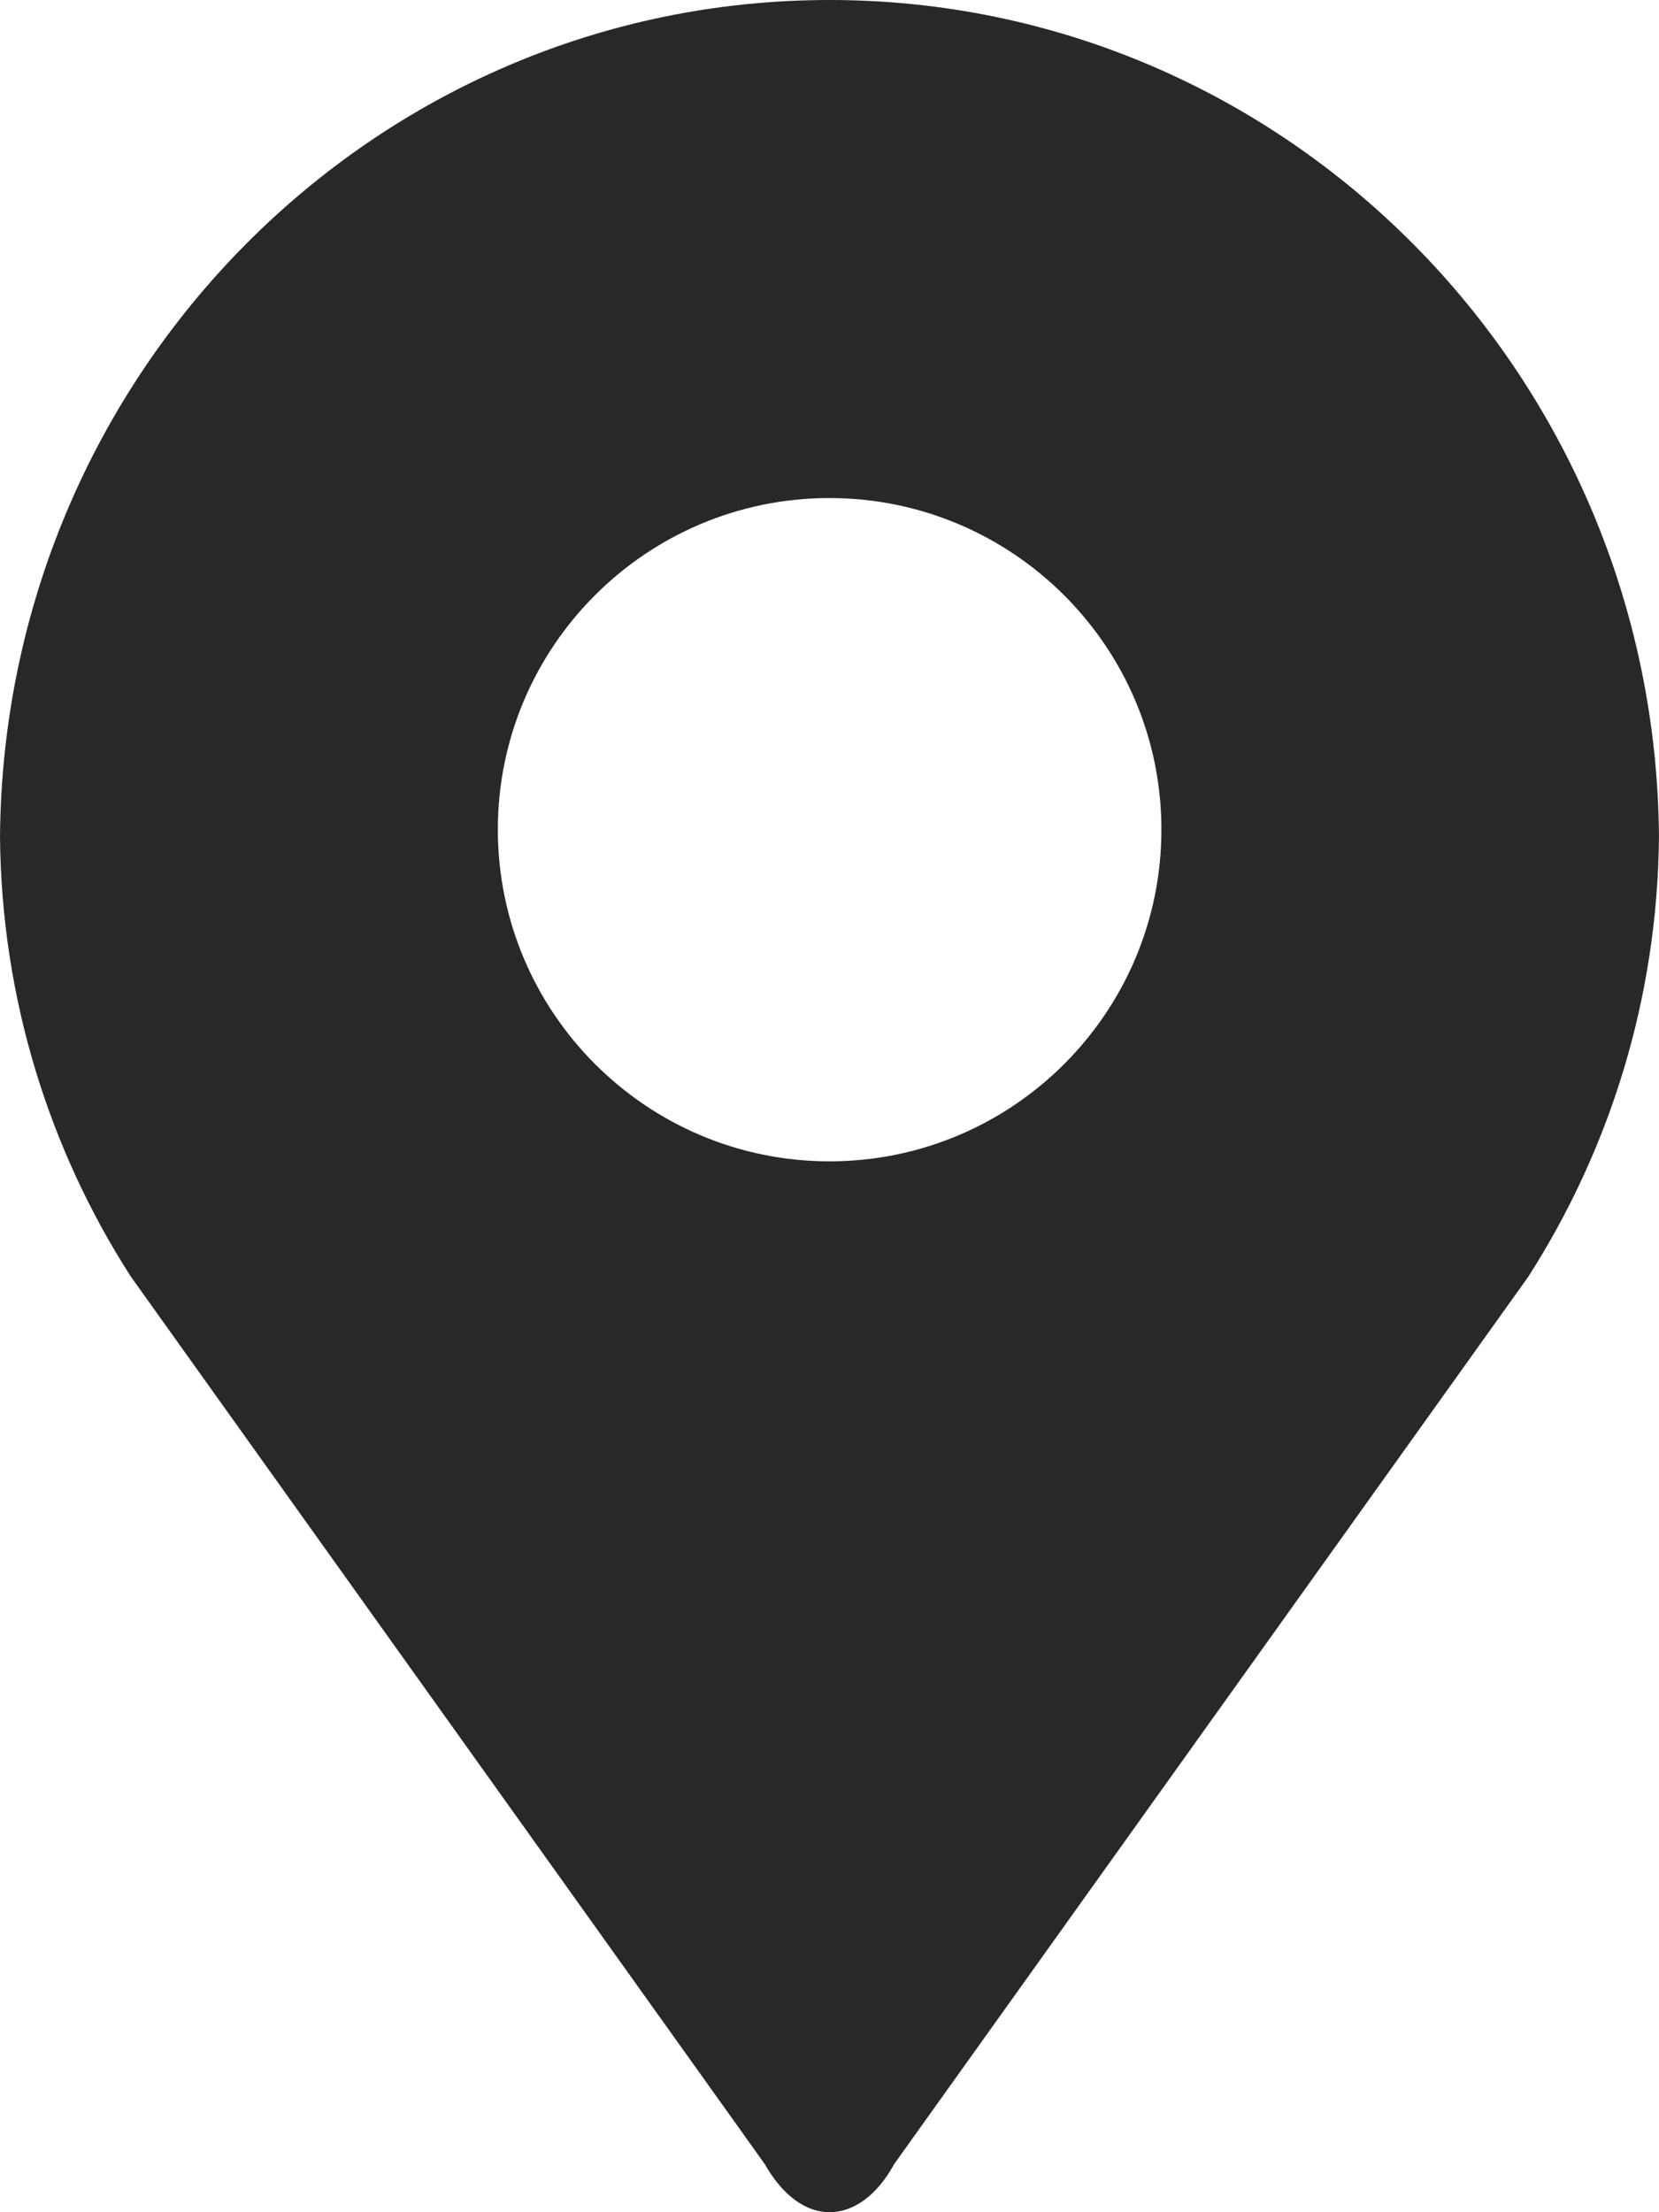 <svg width="45" height="60" viewBox="0 0 45 60" fill="none" xmlns="http://www.w3.org/2000/svg">
<g id="Group 303">
<path id="Vector" d="M22.499 0C10.134 0 0.106 10.142 0 22.683C0.036 27.078 1.336 31.182 3.551 34.627L20.741 58.69C21.234 59.56 21.867 60 22.499 60C22.82 60 23.14 59.89 23.441 59.671C23.741 59.453 24.02 59.125 24.257 58.69L41.449 34.635C43.663 31.182 44.963 27.077 44.999 22.683C44.901 10.142 34.874 0 22.499 0ZM22.499 31.498C17.538 31.498 13.504 27.465 13.504 22.499C13.504 17.534 17.538 13.508 22.499 13.508C27.46 13.508 31.503 17.534 31.503 22.499C31.503 27.465 27.469 31.498 22.499 31.498Z" fill="#282828"/>
</g>
</svg>

